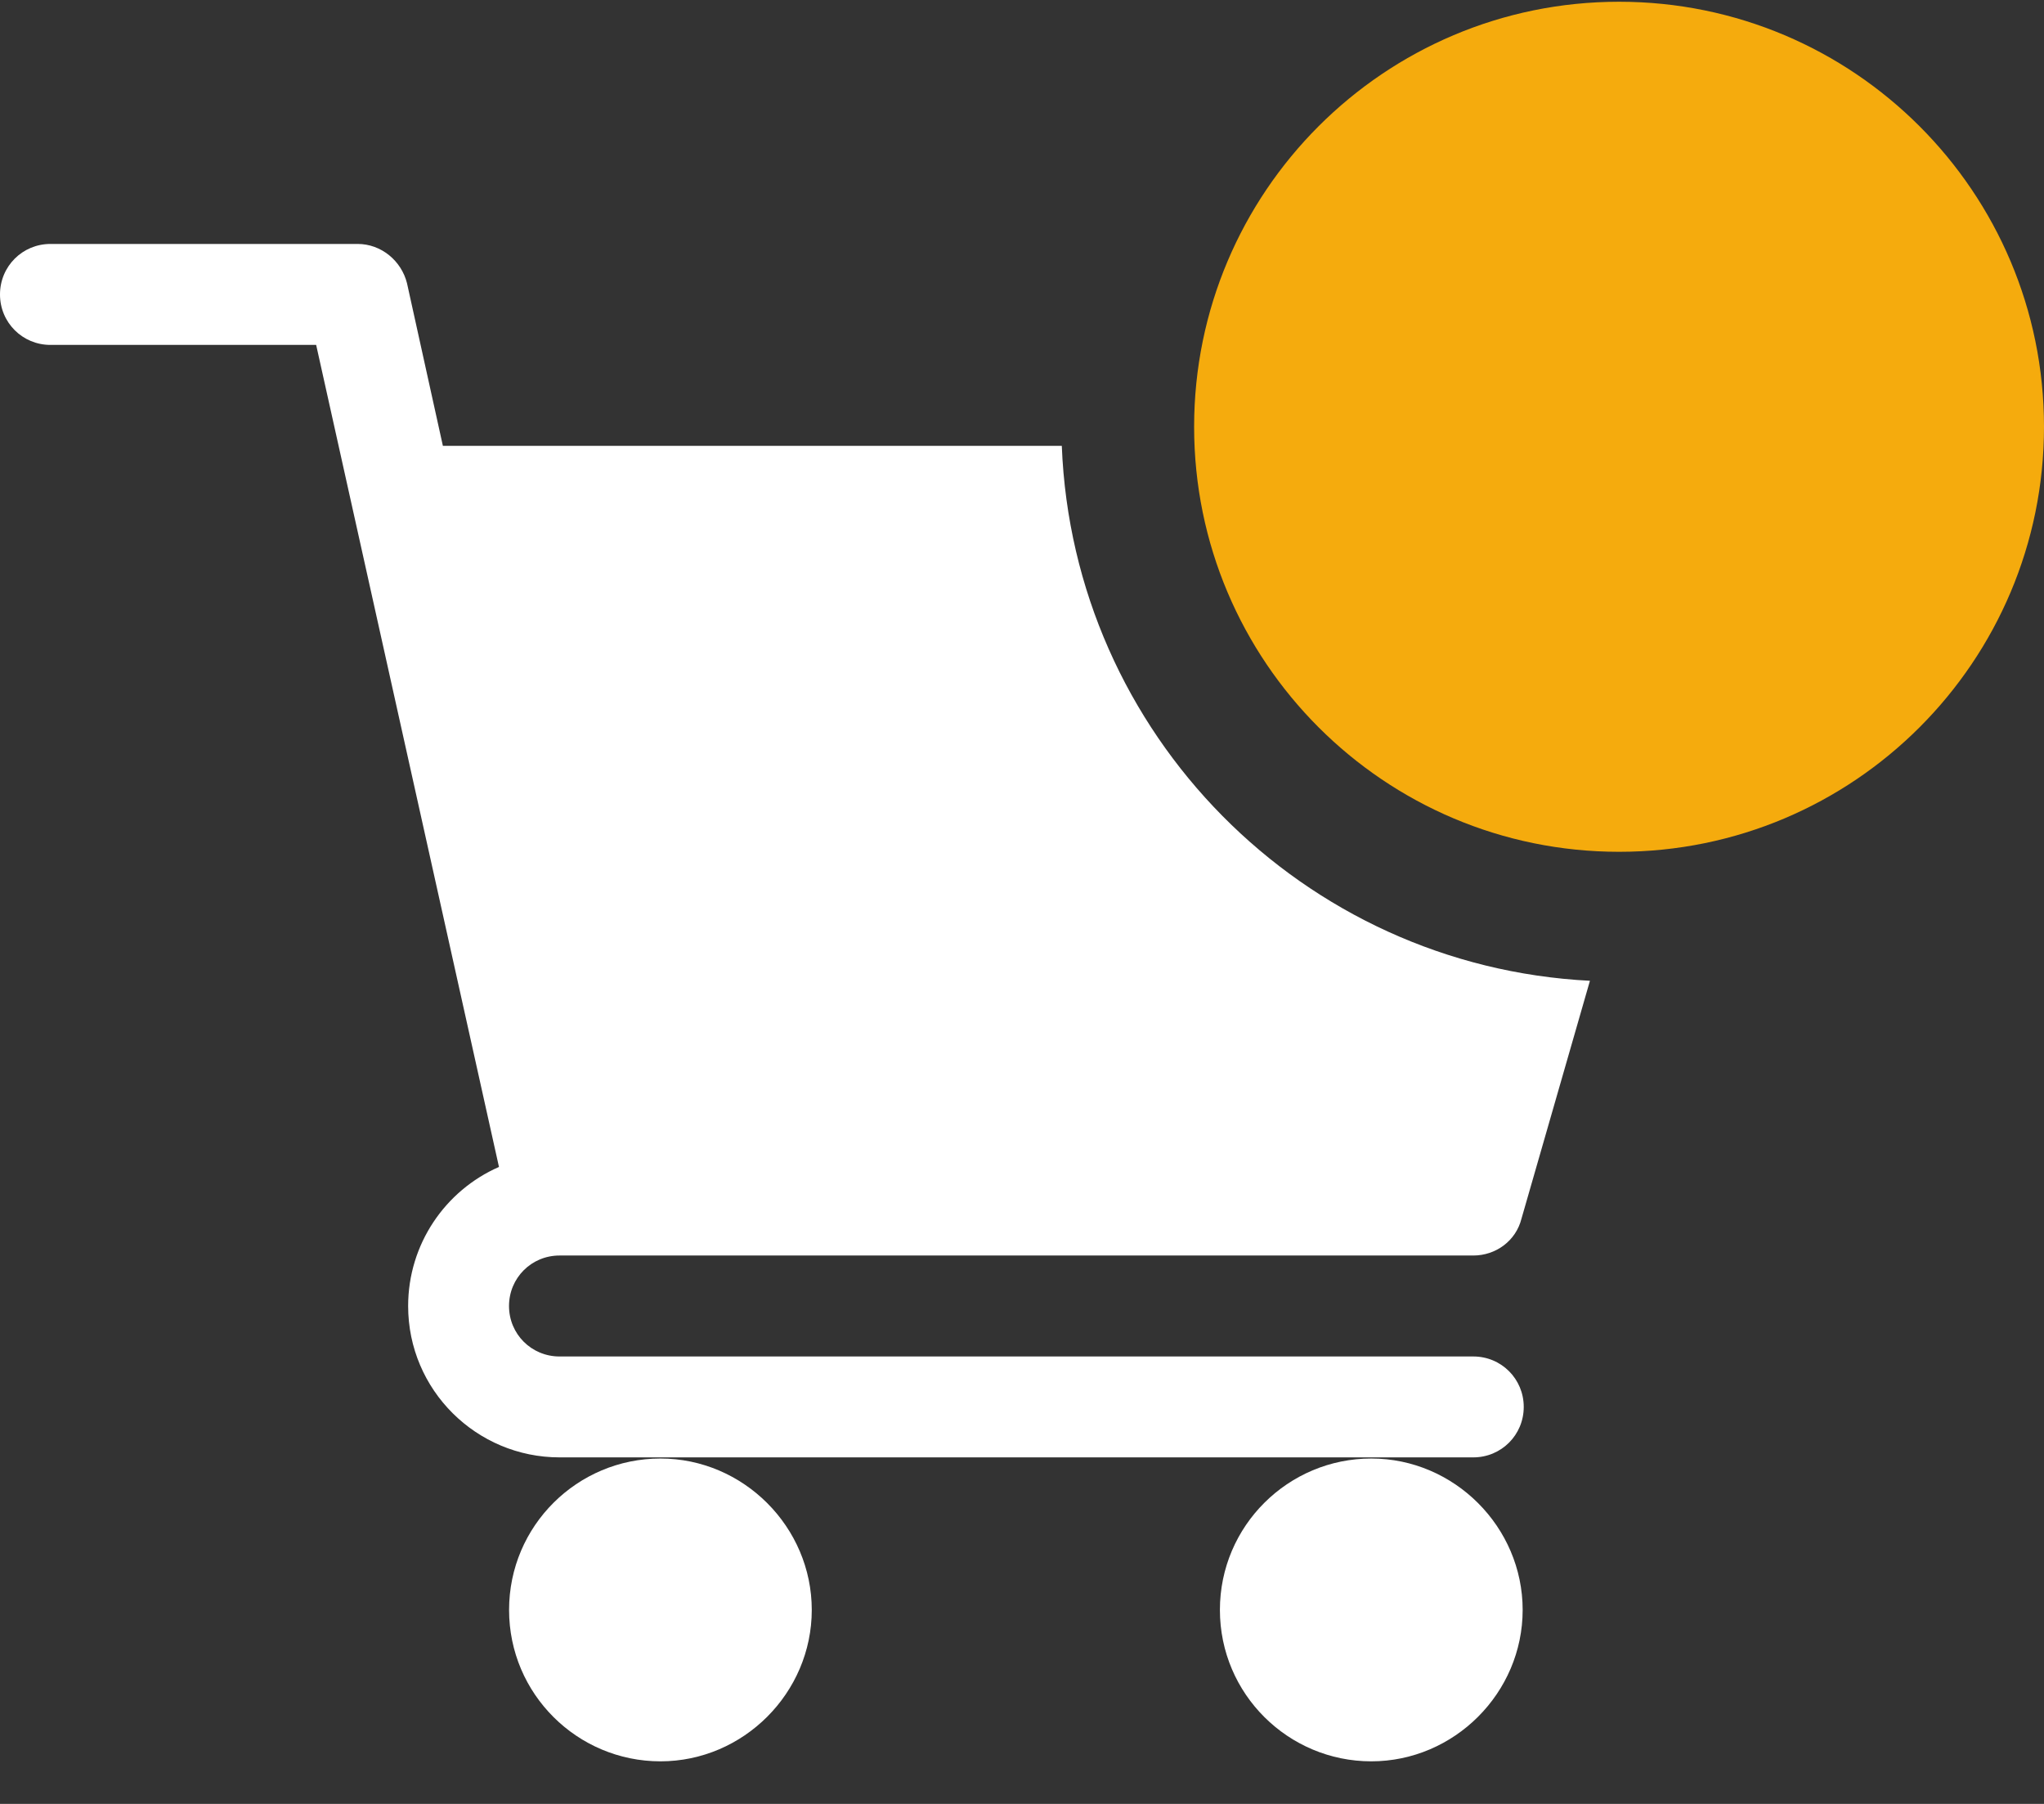 <svg width="34" height="30" viewBox="0 0 34 30" fill="none" xmlns="http://www.w3.org/2000/svg">
<rect x="0" y="0" width="34" height="30" fill="#333333" stroke="none"/>
<path d="M8.468 26.774C8.468 28.173 9.605 29.292 10.986 29.292C12.366 29.292 13.503 28.154 13.503 26.774C13.503 25.394 12.366 24.256 10.986 24.256C9.605 24.256 8.468 25.375 8.468 26.774Z" fill="white"/>
<path d="M20.292 26.774C20.292 28.173 21.43 29.292 22.81 29.292C24.19 29.292 25.328 28.154 25.328 26.774C25.328 25.394 24.19 24.256 22.81 24.256C21.43 24.256 20.292 25.375 20.292 26.774Z" fill="white"/>
<path d="M24.507 22.559H9.307C8.84 22.559 8.467 22.186 8.467 21.72C8.467 21.253 8.84 20.88 9.307 20.88H24.507C24.88 20.88 25.216 20.638 25.309 20.265L26.447 16.311C21.672 16.068 17.849 12.208 17.662 7.415H7.367L6.77 4.71C6.677 4.337 6.341 4.057 5.95 4.057H0.839C0.373 4.057 0 4.43 0 4.897C0 5.363 0.373 5.736 0.839 5.736H5.259L8.3 19.407C7.404 19.799 6.789 20.694 6.789 21.72C6.789 23.118 7.926 24.237 9.307 24.237H24.507C24.973 24.237 25.346 23.864 25.346 23.398C25.346 22.932 24.973 22.559 24.507 22.559Z" fill="white"/>
<path d="M26.932 14.166C30.836 14.166 34 11.001 34 7.098C34 3.194 30.836 0.029 26.932 0.029C23.028 0.029 19.863 3.194 19.863 7.098C19.863 11.001 23.028 14.166 26.932 14.166Z" fill="#F5AB0D"/>
</svg>
